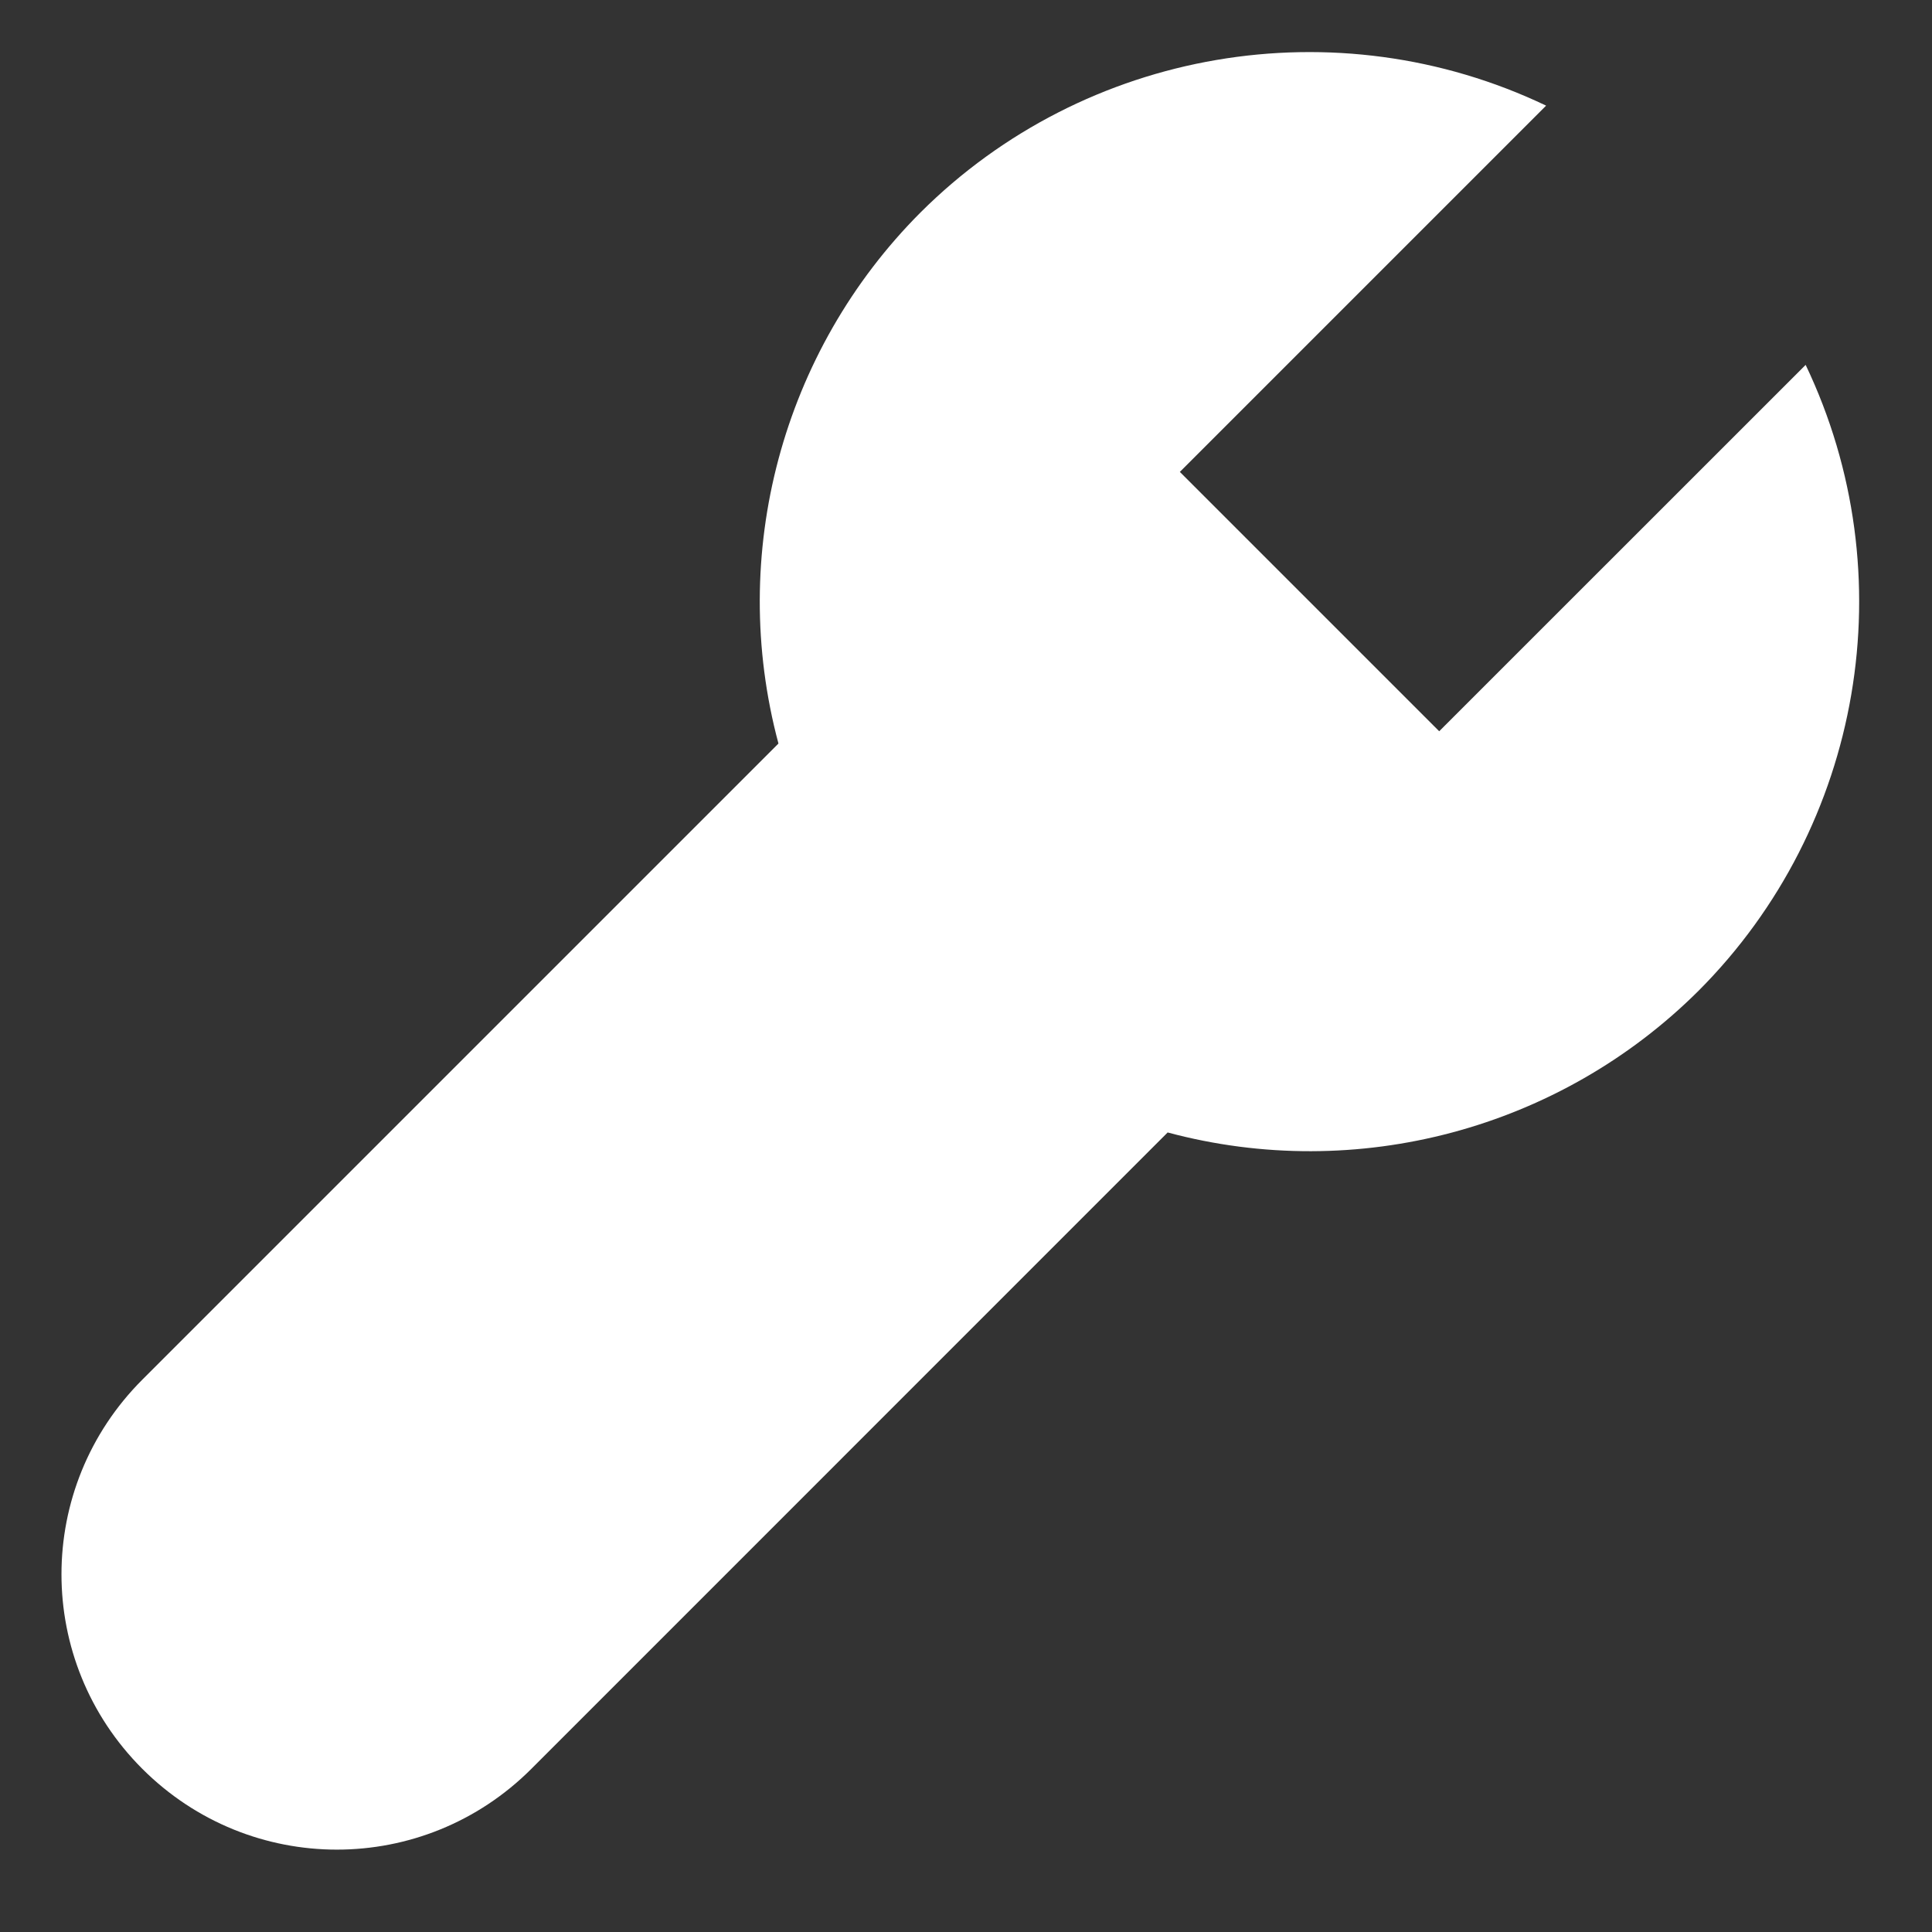 <?xml version="1.0" encoding="UTF-8" standalone="no"?>
<!DOCTYPE svg PUBLIC "-//W3C//DTD SVG 1.1//EN" "http://www.w3.org/Graphics/SVG/1.1/DTD/svg11.dtd">
<svg width="100%" height="100%" viewBox="0 0 30 30" version="1.1" xmlns="http://www.w3.org/2000/svg" xmlns:xlink="http://www.w3.org/1999/xlink" xml:space="preserve" xmlns:serif="http://www.serif.com/" style="fill-rule:evenodd;clip-rule:evenodd;stroke-linejoin:round;stroke-miterlimit:2;">
    <rect x="0" y="0" width="30" height="30" fill="#333333" stroke="none"/>
    <g id="Layer-1" serif:id="Layer 1" transform="matrix(1.424,0,0,1.424,-7.243,-417.675)">
        <path id="rect1084" d="M24.776,297.29L20.78,301.285L17.952,298.457L21.946,294.463C19.66,293.371 16.918,293.839 15.124,295.628C13.613,297.142 13.022,299.354 13.575,301.419L6.638,308.356C5.463,309.532 5.463,311.424 6.638,312.599C7.814,313.774 9.706,313.774 10.881,312.599L17.819,305.66C19.884,306.214 22.095,305.623 23.609,304.114C25.399,302.32 25.868,299.577 24.776,297.29Z" style="fill:white;fill-rule:nonzero;"/>
    </g>
</svg>
